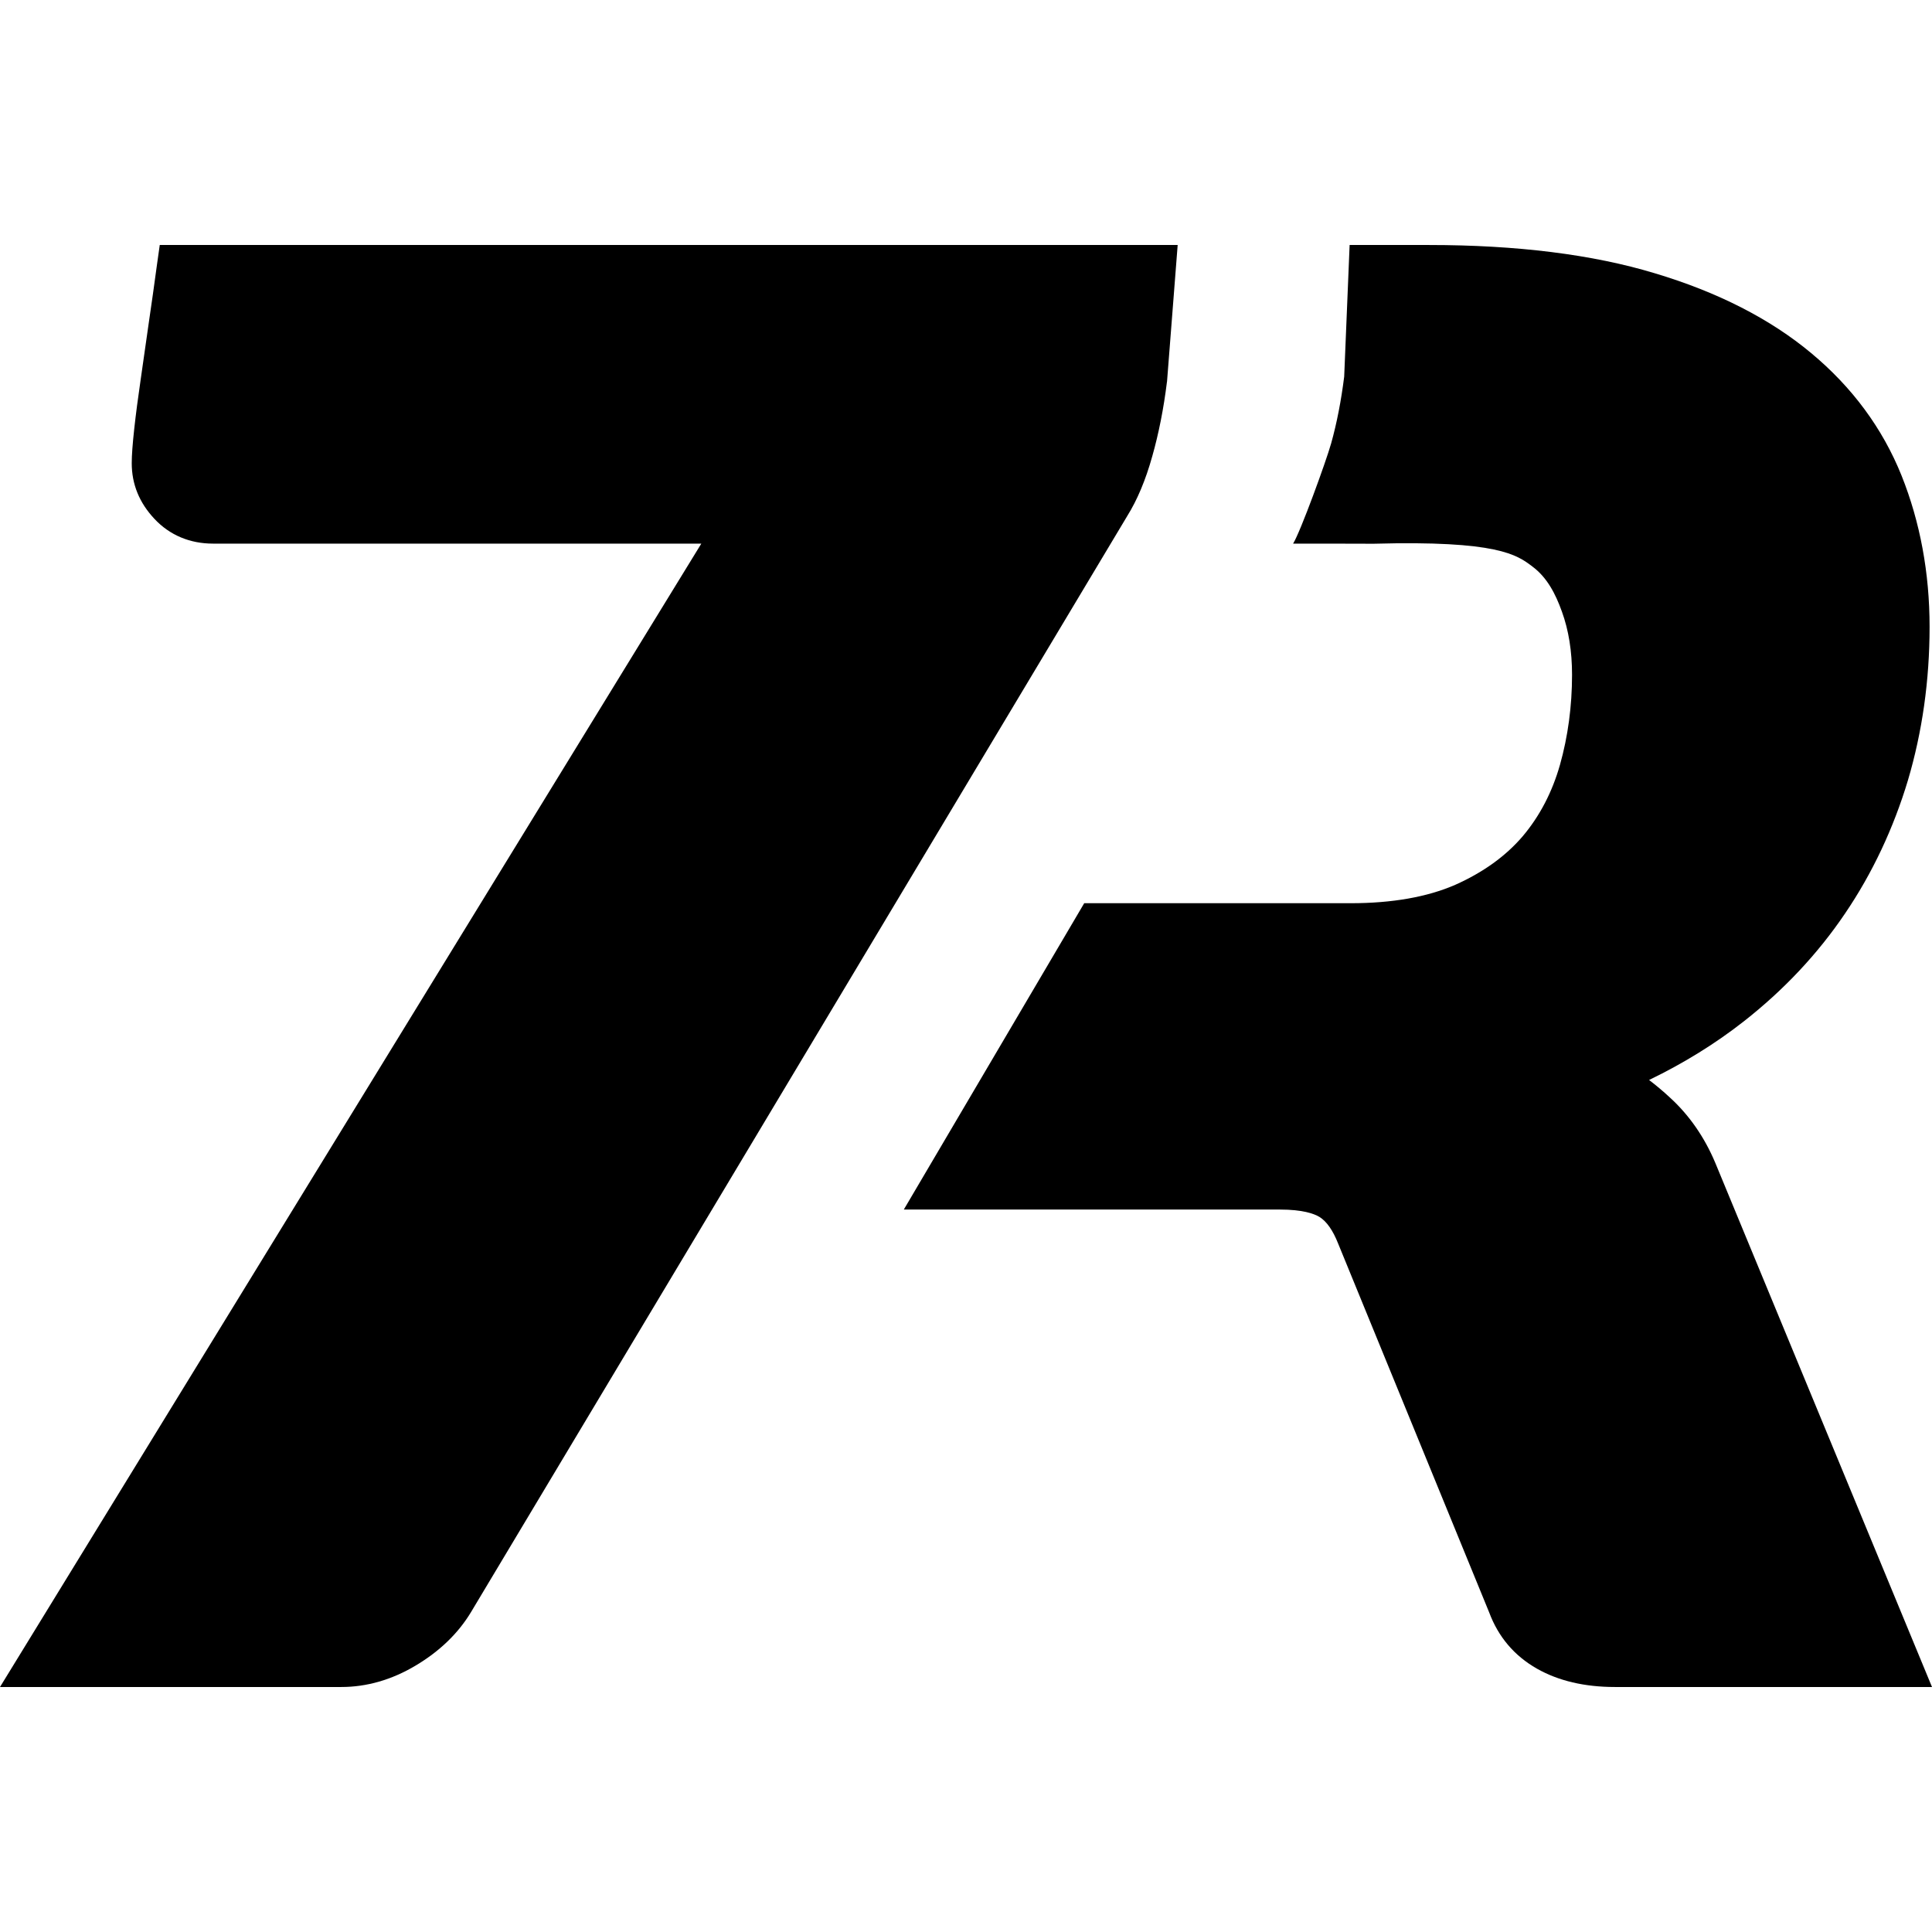 <?xml version="1.0" encoding="utf-8"?>
<!DOCTYPE svg PUBLIC "-//W3C//DTD SVG 1.1//EN" "http://www.w3.org/Graphics/SVG/1.1/DTD/svg11.dtd">
<svg version="1.1" xmlns="http://www.w3.org/2000/svg" xmlns:xlink="http://www.w3.org/1999/xlink" viewBox="0 0 16 16" xml:space="preserve">
<g>
	<g>
		<path d="M9.543,3.777C9.596,3.59,9.637,3.383,9.664,3.164l0.001-0.006l0.088-1.129h-8.43l-0.024,0.17
			C1.278,2.354,1.256,2.512,1.232,2.674c-0.024,0.164-0.046,0.32-0.067,0.469C1.143,3.293,1.125,3.43,1.112,3.549
			C1.098,3.676,1.091,3.77,1.091,3.836c0,0.174,0.063,0.328,0.188,0.461c0.126,0.135,0.294,0.205,0.485,0.205h4.044L0,13.971h2.827
			c0.209,0,0.417-0.059,0.616-0.178c0.196-0.117,0.35-0.264,0.457-0.441l5.435-9.078C9.418,4.141,9.488,3.975,9.543,3.777"/>
		<path d="M10.709,4.502c0.061-0.098,0.272-0.678,0.315-0.83c0.047-0.168,0.083-0.354,0.108-0.553l0.045-1.09h0.659
			c0.724,0,1.353,0.078,1.868,0.234c0.522,0.156,0.957,0.379,1.294,0.66c0.341,0.283,0.593,0.625,0.75,1.016
			c0.154,0.385,0.232,0.807,0.232,1.252s-0.061,0.871-0.179,1.27c-0.119,0.396-0.294,0.77-0.521,1.104
			c-0.227,0.336-0.509,0.635-0.838,0.893c-0.237,0.186-0.5,0.348-0.785,0.486c0.059,0.045,0.115,0.092,0.17,0.143
			c0.161,0.146,0.289,0.33,0.379,0.545L16,13.971h-2.626c-0.251,0-0.468-0.051-0.646-0.152c-0.188-0.107-0.32-0.264-0.395-0.465
			l-1.251-3.055c-0.043-0.109-0.095-0.184-0.155-0.221c-0.045-0.027-0.139-0.061-0.327-0.061H7.485L8.979,7.48h2.208
			c0.341,0,0.632-0.051,0.864-0.152c0.229-0.102,0.417-0.236,0.559-0.402c0.142-0.168,0.245-0.367,0.309-0.592
			c0.066-0.234,0.1-0.486,0.1-0.746c0-0.193-0.028-0.369-0.084-0.523c-0.053-0.148-0.123-0.283-0.244-0.373
			c-0.129-0.098-0.289-0.217-1.316-0.189C11.354,4.502,10.709,4.502,10.709,4.502"/>
	</g>
</g>
</svg>
